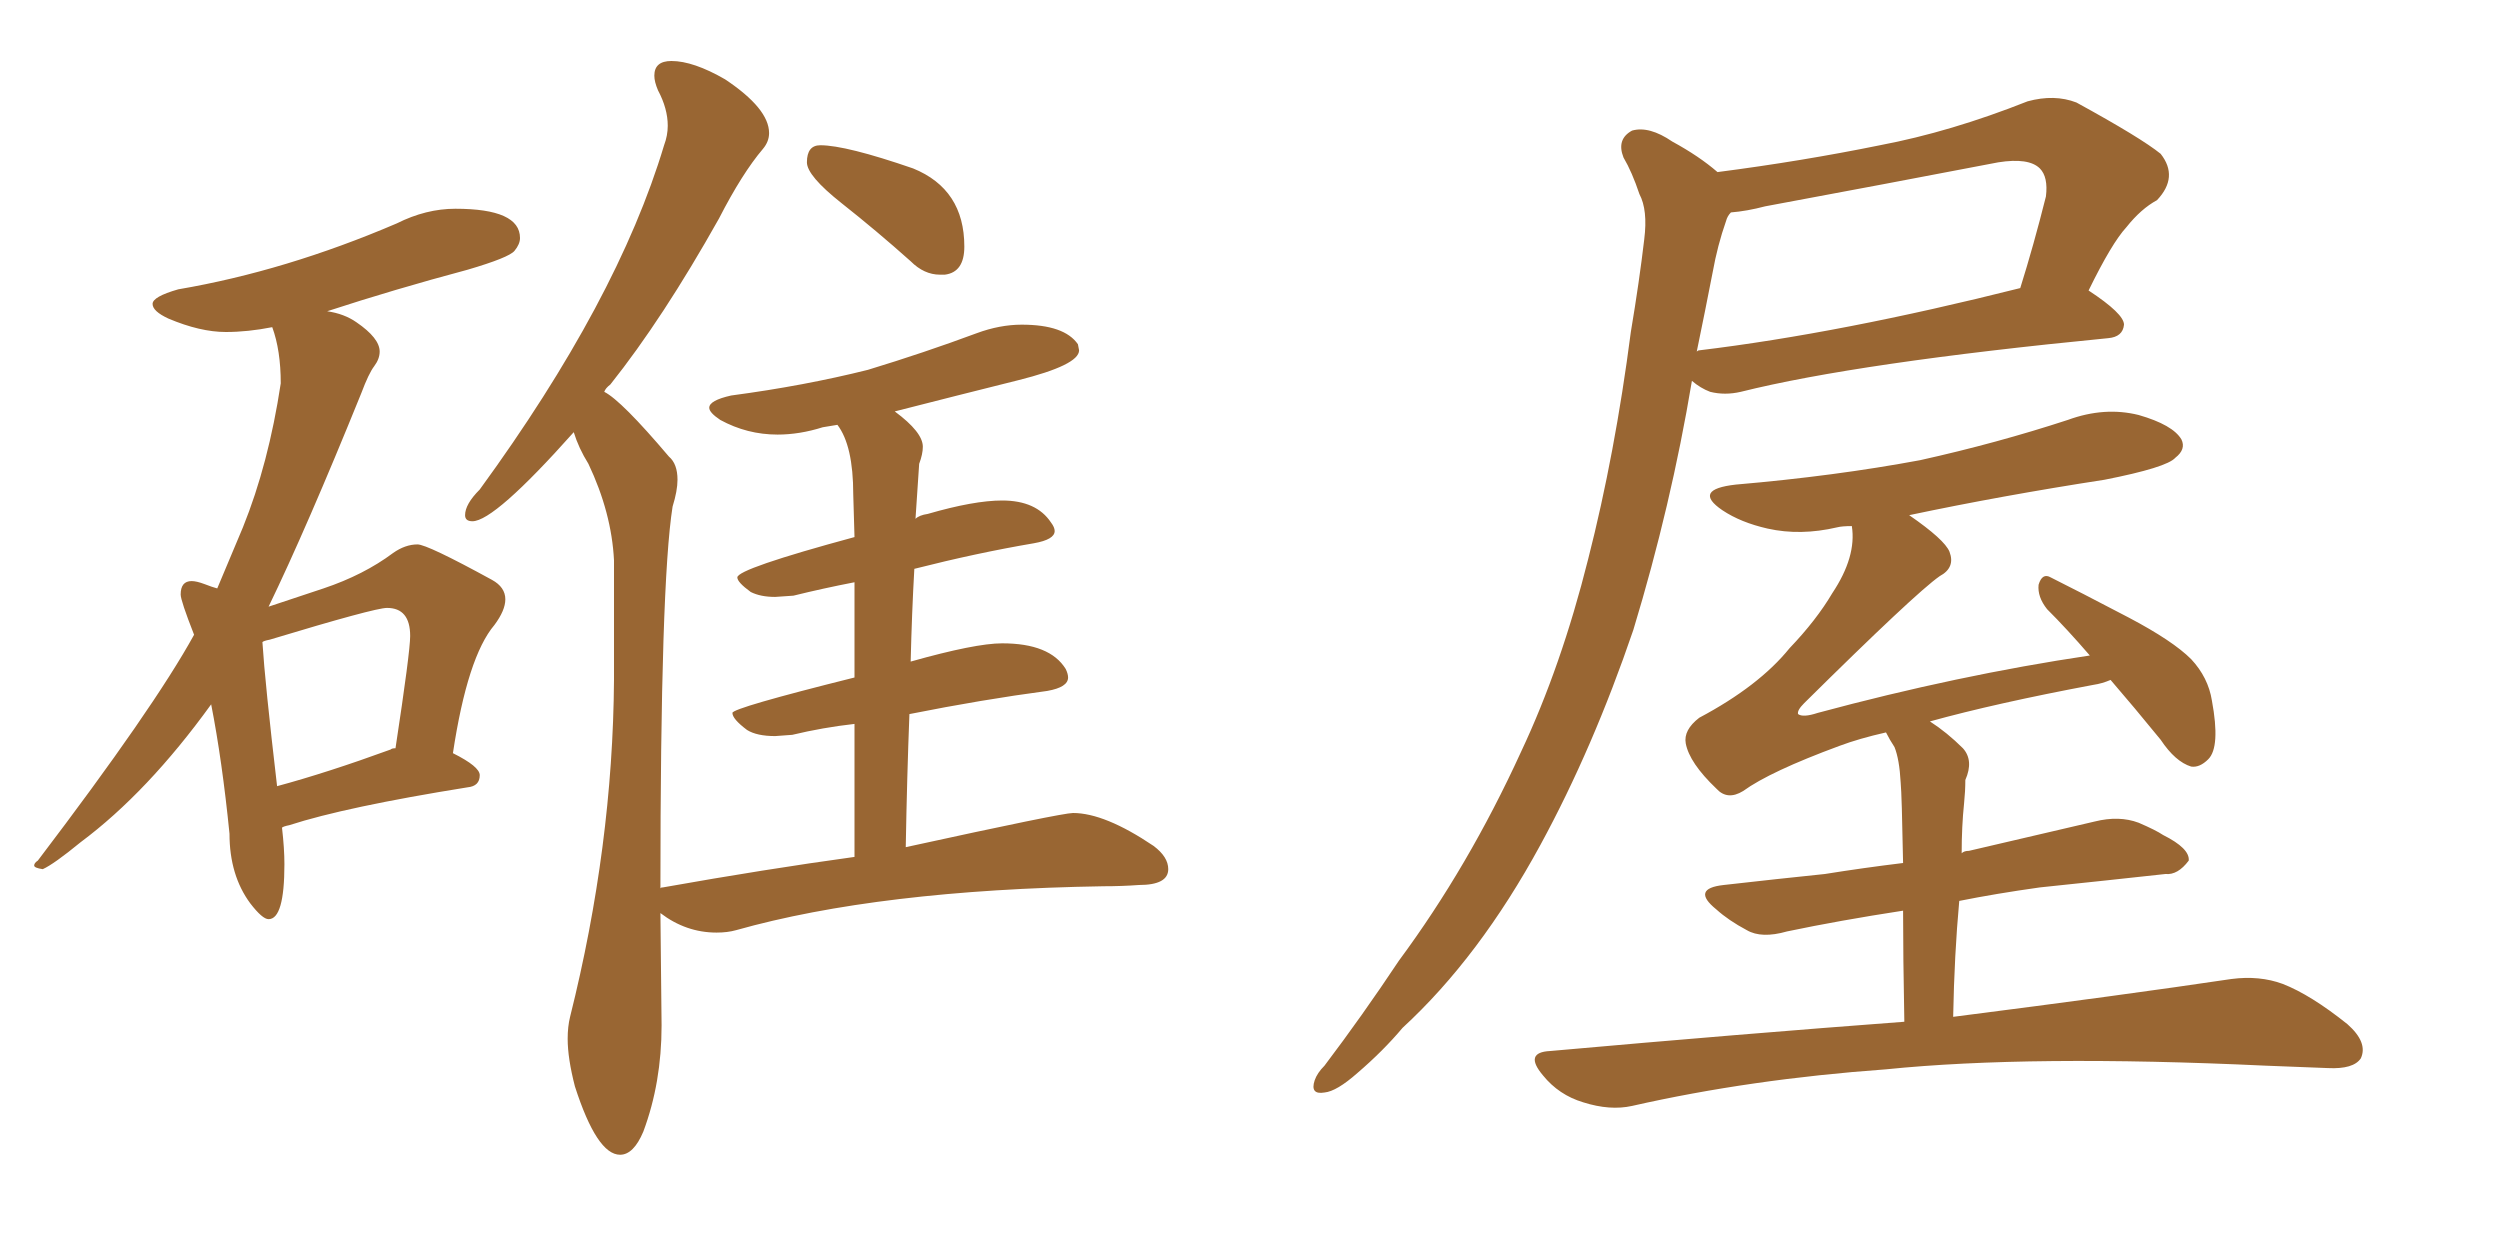<svg xmlns="http://www.w3.org/2000/svg" xmlns:xlink="http://www.w3.org/1999/xlink" width="300" height="150"><path fill="#996633" padding="10" d="M33.25 94.34L33.25 94.34Q39.26 92.72 46.88 89.94L46.88 89.94Q47.02 89.79 47.46 89.79L47.46 89.79Q49.22 78.22 49.22 76.32L49.22 76.32Q49.22 72.95 46.44 72.95L46.44 72.95Q44.97 72.95 32.37 76.76L32.37 76.76Q31.64 76.90 31.49 77.05L31.49 77.05Q31.79 81.88 33.25 94.34ZM32.23 110.30L32.23 110.30Q31.49 110.30 30.03 108.40L30.03 108.40Q27.54 105.03 27.54 100.05L27.54 100.05Q26.66 91.26 25.34 84.52L25.34 84.52Q17.72 95.07 9.67 101.07L9.67 101.07Q6.45 103.71 5.13 104.30L5.13 104.30Q4.10 104.15 4.10 103.86L4.10 103.86Q4.10 103.56 4.54 103.27L4.54 103.27Q18.46 84.96 23.29 76.17L23.29 76.17Q21.68 72.07 21.68 71.34L21.68 71.34Q21.68 69.73 23.00 69.73L23.00 69.73Q23.58 69.73 24.54 70.09Q25.49 70.46 26.07 70.61L26.07 70.61L29.15 63.28Q32.23 55.66 33.69 46.00L33.69 46.00Q33.69 42.04 32.67 39.26L32.67 39.26Q29.74 39.84 27.10 39.84L27.10 39.84Q24.02 39.84 20.21 38.23L20.21 38.23Q18.31 37.35 18.31 36.47L18.31 36.47Q18.31 35.60 21.39 34.72L21.39 34.72Q34.28 32.52 47.61 26.81L47.61 26.81Q51.12 25.05 54.64 25.05L54.64 25.05Q62.40 25.05 62.40 28.56L62.40 28.56Q62.40 29.30 61.74 30.10Q61.08 30.91 56.10 32.37L56.10 32.37Q47.31 34.72 39.26 37.35L39.26 37.35Q41.31 37.65 42.77 38.67L42.77 38.67Q45.56 40.58 45.56 42.19L45.56 42.19Q45.56 43.07 44.90 43.95Q44.24 44.82 43.36 47.17L43.36 47.17Q36.77 63.43 32.23 72.80L32.23 72.80L38.82 70.61Q43.65 68.99 47.17 66.36L47.17 66.36Q48.63 65.33 50.10 65.33L50.10 65.33Q51.27 65.33 59.03 69.58L59.03 69.58Q60.64 70.46 60.64 71.92L60.64 71.92Q60.64 73.24 59.33 75L59.33 75Q56.10 78.81 54.35 90.38L54.35 90.38Q57.57 91.99 57.57 93.02L57.57 93.02Q57.57 94.34 56.10 94.48L56.10 94.48Q41.46 96.83 34.72 99.02L34.72 99.02Q33.98 99.17 33.84 99.32L33.84 99.32Q34.13 101.81 34.13 103.71L34.13 103.71Q34.13 110.30 32.23 110.30ZM74.41 138.57L74.41 138.57Q71.63 138.57 68.99 130.37L68.99 130.37Q68.12 127.00 68.12 124.66L68.12 124.66Q68.12 123.19 68.41 122.02L68.41 122.02Q73.54 101.51 73.68 81.59L73.68 81.59L73.68 67.24Q73.39 61.52 70.61 55.66L70.61 55.66Q69.43 53.76 68.85 51.86L68.85 51.86Q59.33 62.55 56.69 62.55L56.69 62.55Q55.81 62.55 55.81 61.82L55.81 61.82Q55.81 60.50 57.57 58.74L57.57 58.74Q74.12 36.04 79.69 17.43L79.69 17.43Q80.13 16.26 80.13 15.09L80.13 15.09Q80.13 13.04 78.96 10.84L78.96 10.84Q78.52 9.81 78.52 9.08L78.52 9.08Q78.52 7.32 80.57 7.32L80.57 7.32Q83.20 7.32 87.01 9.52L87.01 9.52Q92.29 13.04 92.29 15.97L92.29 15.97Q92.29 16.99 91.55 17.87L91.55 17.87Q89.06 20.80 86.28 26.22L86.28 26.22Q79.54 38.23 73.24 46.14L73.24 46.14Q72.66 46.58 72.51 47.02L72.51 47.02Q74.56 48.05 80.27 54.79L80.27 54.79Q81.30 55.66 81.30 57.57L81.30 57.57Q81.30 58.89 80.71 60.79L80.71 60.79Q79.25 70.02 79.25 106.64L79.25 106.64Q79.25 106.49 79.54 106.49L79.54 106.49Q91.85 104.30 102.54 102.83L102.54 102.83L102.54 86.87Q98.73 87.30 95.07 88.18L95.07 88.18L93.02 88.33Q90.82 88.33 89.65 87.60L89.65 87.60Q87.89 86.28 87.89 85.55L87.89 85.55Q87.89 84.96 102.54 81.30L102.54 81.30L102.54 69.87Q98.73 70.61 95.21 71.48L95.21 71.48L93.02 71.63Q91.26 71.63 90.09 71.04L90.09 71.04Q88.48 69.87 88.48 69.29L88.48 69.29Q88.48 68.26 102.54 64.45L102.54 64.45L102.39 59.33Q102.39 53.47 100.49 50.98L100.49 50.98L98.73 51.27Q95.95 52.15 93.31 52.15L93.31 52.15Q89.65 52.15 86.43 50.39L86.43 50.39Q85.11 49.51 85.11 48.93L85.11 48.93Q85.11 48.05 87.74 47.46L87.74 47.46Q96.53 46.29 104.15 44.38L104.15 44.38Q110.89 42.33 117.19 39.99L117.19 39.99Q119.97 38.96 122.61 38.96L122.61 38.96Q127.73 38.96 129.35 41.31L129.35 41.31L129.49 42.04Q129.49 43.80 122.17 45.63Q114.84 47.46 107.37 49.37L107.37 49.37Q110.74 51.86 110.74 53.61L110.74 53.61Q110.74 54.49 110.30 55.66L110.30 55.66L109.86 62.26Q110.30 61.82 111.33 61.67L111.33 61.67Q116.89 60.06 120.26 60.06L120.26 60.06Q124.37 60.06 126.12 62.70L126.12 62.70Q126.56 63.28 126.56 63.72L126.56 63.72Q126.56 64.75 124.07 65.19L124.07 65.19Q117.19 66.36 109.72 68.26L109.72 68.26Q109.42 73.54 109.28 79.39L109.28 79.39Q117.04 77.20 120.26 77.20L120.26 77.20Q125.98 77.20 127.88 80.27L127.88 80.27Q128.17 80.86 128.17 81.30L128.17 81.30Q128.17 82.47 125.68 82.91L125.68 82.91Q117.92 83.94 109.13 85.69L109.13 85.69Q108.84 93.16 108.69 101.66L108.69 101.66Q127.44 97.56 128.76 97.56L128.76 97.56Q132.57 97.56 138.43 101.51L138.43 101.51Q140.19 102.83 140.19 104.30L140.19 104.30Q140.19 106.20 136.67 106.20L136.67 106.20Q134.62 106.35 132.42 106.35L132.42 106.35Q105.47 106.79 88.33 111.62L88.33 111.62Q87.30 111.91 85.99 111.91L85.99 111.91Q82.32 111.91 79.25 109.57L79.25 109.57L79.39 123.05Q79.39 129.93 77.20 135.79L77.20 135.79Q76.03 138.57 74.41 138.57ZM113.38 32.96L113.38 32.96L112.79 32.96Q110.89 32.96 109.28 31.35L109.28 31.35Q105.18 27.69 101.00 24.39Q96.83 21.09 96.83 19.48L96.83 19.48Q96.83 17.43 98.44 17.43L98.44 17.43Q101.51 17.43 109.57 20.21L109.57 20.21Q115.72 22.71 115.72 29.59L115.72 29.59Q115.72 32.67 113.38 32.96ZM206.10 20.65L206.10 20.65Q216.21 19.34 225.59 17.43L225.59 17.43Q234.08 15.82 243.31 12.16L243.31 12.16Q246.53 11.28 249.17 12.30L249.17 12.30Q256.93 16.55 259.28 18.46L259.28 18.46Q261.47 21.24 258.84 24.02L258.84 24.02Q256.93 25.05 255.18 27.25L255.18 27.25Q253.42 29.15 250.63 34.86L250.63 34.86Q254.88 37.65 254.88 38.96L254.88 38.96Q254.74 40.43 252.98 40.58L252.98 40.58Q222.95 43.51 208.89 47.02L208.89 47.02Q206.98 47.46 205.22 47.02L205.22 47.02Q204.05 46.58 203.03 45.70L203.03 45.70Q200.54 60.64 196.00 75.59L196.00 75.59Q191.16 89.79 184.86 101.37L184.86 101.37Q177.54 114.84 168.31 123.34L168.31 123.34Q165.97 126.12 162.89 128.76L162.89 128.76Q160.40 130.96 158.94 131.10L158.94 131.10Q157.18 131.40 157.76 129.64L157.76 129.64Q158.06 128.76 158.94 127.88L158.94 127.88Q163.48 121.88 167.87 115.28L167.87 115.28Q176.22 104.00 182.52 90.23L182.52 90.23Q187.35 79.98 190.58 67.09L190.58 67.09Q193.80 54.49 195.70 39.84L195.70 39.84Q196.73 33.69 197.31 28.71L197.31 28.71Q197.75 25.20 196.73 23.29L196.73 23.29Q195.85 20.65 194.82 18.90L194.82 18.90Q193.95 16.70 195.85 15.67L195.85 15.67Q197.90 15.09 200.68 16.99L200.68 16.99Q203.91 18.75 206.10 20.65ZM205.52 32.67L205.52 32.67Q204.64 37.21 203.61 42.19L203.61 42.19Q203.76 42.04 203.91 42.04L203.91 42.04Q220.90 39.99 242.43 34.57L242.43 34.57Q244.04 29.44 245.51 23.58L245.51 23.58Q245.80 21.24 244.78 20.21L244.78 20.21Q243.46 18.90 239.79 19.48L239.79 19.48Q226.03 22.12 211.82 24.76L211.82 24.76Q209.62 25.34 207.71 25.49L207.71 25.49Q207.28 25.93 207.13 26.51L207.13 26.51Q206.10 29.44 205.52 32.67ZM228.52 122.61L228.52 122.61L228.52 122.61Q228.37 114.70 228.37 109.28L228.37 109.28Q220.75 110.45 214.45 111.77L214.45 111.77Q211.38 112.65 209.62 111.62L209.62 111.62Q207.42 110.45 205.96 109.13L205.96 109.13Q202.88 106.64 206.84 106.20L206.84 106.20Q213.28 105.47 218.99 104.88L218.99 104.88Q223.54 104.15 228.37 103.56L228.37 103.56Q228.22 95.36 228.08 93.90L228.08 93.90Q227.93 91.11 227.34 89.65L227.34 89.65Q226.76 88.77 226.32 87.89L226.32 87.89Q223.10 88.62 220.75 89.50L220.75 89.50Q212.40 92.58 209.18 94.92L209.18 94.92Q207.28 96.09 205.96 94.63L205.96 94.63Q202.73 91.55 202.29 89.21L202.29 89.21Q202.00 87.60 203.91 86.13L203.91 86.13Q211.08 82.32 214.75 77.78L214.75 77.78Q217.97 74.41 219.87 71.19L219.87 71.19Q222.80 66.80 222.22 63.13L222.22 63.13Q221.04 63.13 220.46 63.28L220.46 63.28Q216.06 64.31 212.11 63.43L212.11 63.43Q208.89 62.70 206.69 61.23L206.69 61.23Q203.03 58.74 208.30 58.15L208.30 58.15Q220.17 57.13 230.42 55.22L230.42 55.22Q239.65 53.17 248.14 50.39L248.14 50.39Q252.54 48.78 256.64 49.80L256.64 49.80Q260.74 50.98 261.77 52.73L261.77 52.73Q262.35 53.91 261.04 54.93L261.04 54.93Q260.01 56.10 252.54 57.57L252.54 57.57Q240.23 59.47 229.10 61.82L229.10 61.82Q233.35 64.75 233.94 66.21L233.94 66.21Q234.67 68.12 232.76 69.14L232.76 69.14Q229.83 71.19 216.50 84.38L216.50 84.38Q215.63 85.25 215.77 85.69L215.77 85.69Q216.36 86.13 218.12 85.55L218.12 85.55Q234.96 81.01 250.78 78.66L250.78 78.66Q248.00 75.44 245.65 73.10L245.65 73.10Q244.48 71.63 244.63 70.17L244.63 70.17Q245.07 68.70 246.09 69.29L246.09 69.29Q249.32 70.90 255.47 74.12L255.47 74.12Q260.74 76.90 262.94 79.10L262.94 79.10Q264.99 81.30 265.43 84.08L265.43 84.08Q266.46 89.65 264.99 91.11L264.99 91.11Q263.96 92.14 262.94 91.99L262.94 91.99Q261.04 91.41 259.28 88.77L259.28 88.77Q256.05 84.81 253.27 81.59L253.27 81.59Q252.25 82.03 251.22 82.18L251.22 82.18Q239.50 84.38 231.59 86.57L231.59 86.57Q233.64 87.89 235.55 89.79L235.55 89.79Q236.87 91.26 235.84 93.60L235.84 93.60Q235.84 94.92 235.69 96.39L235.69 96.39Q235.40 99.17 235.40 102.39L235.40 102.39Q235.69 102.10 236.28 102.10L236.28 102.10Q243.90 100.34 251.37 98.58L251.37 98.58Q254.30 97.85 256.64 98.73L256.64 98.73Q258.69 99.61 259.57 100.20L259.57 100.20Q262.79 101.81 262.65 103.27L262.65 103.27Q261.33 105.03 259.86 104.88L259.86 104.88Q253.13 105.62 244.78 106.49L244.78 106.49Q239.50 107.23 235.11 108.11L235.11 108.11Q234.52 114.55 234.38 122.02L234.38 122.02Q255.03 119.38 267.77 117.48L267.77 117.48Q271.14 117.04 273.93 118.07L273.93 118.07Q277.29 119.38 281.69 122.90L281.69 122.90Q284.18 125.10 283.30 127.00L283.30 127.00Q282.42 128.32 279.35 128.17L279.35 128.17Q275.83 128.03 271.88 127.88L271.88 127.88Q243.60 126.56 226.32 128.32L226.32 128.32Q210.06 129.49 195.85 132.71L195.85 132.71Q193.21 133.30 189.99 132.28L189.99 132.28Q187.06 131.40 185.16 129.05L185.16 129.05Q182.81 126.27 186.04 126.12L186.04 126.12Q209.03 124.07 228.52 122.61Z"/></svg>